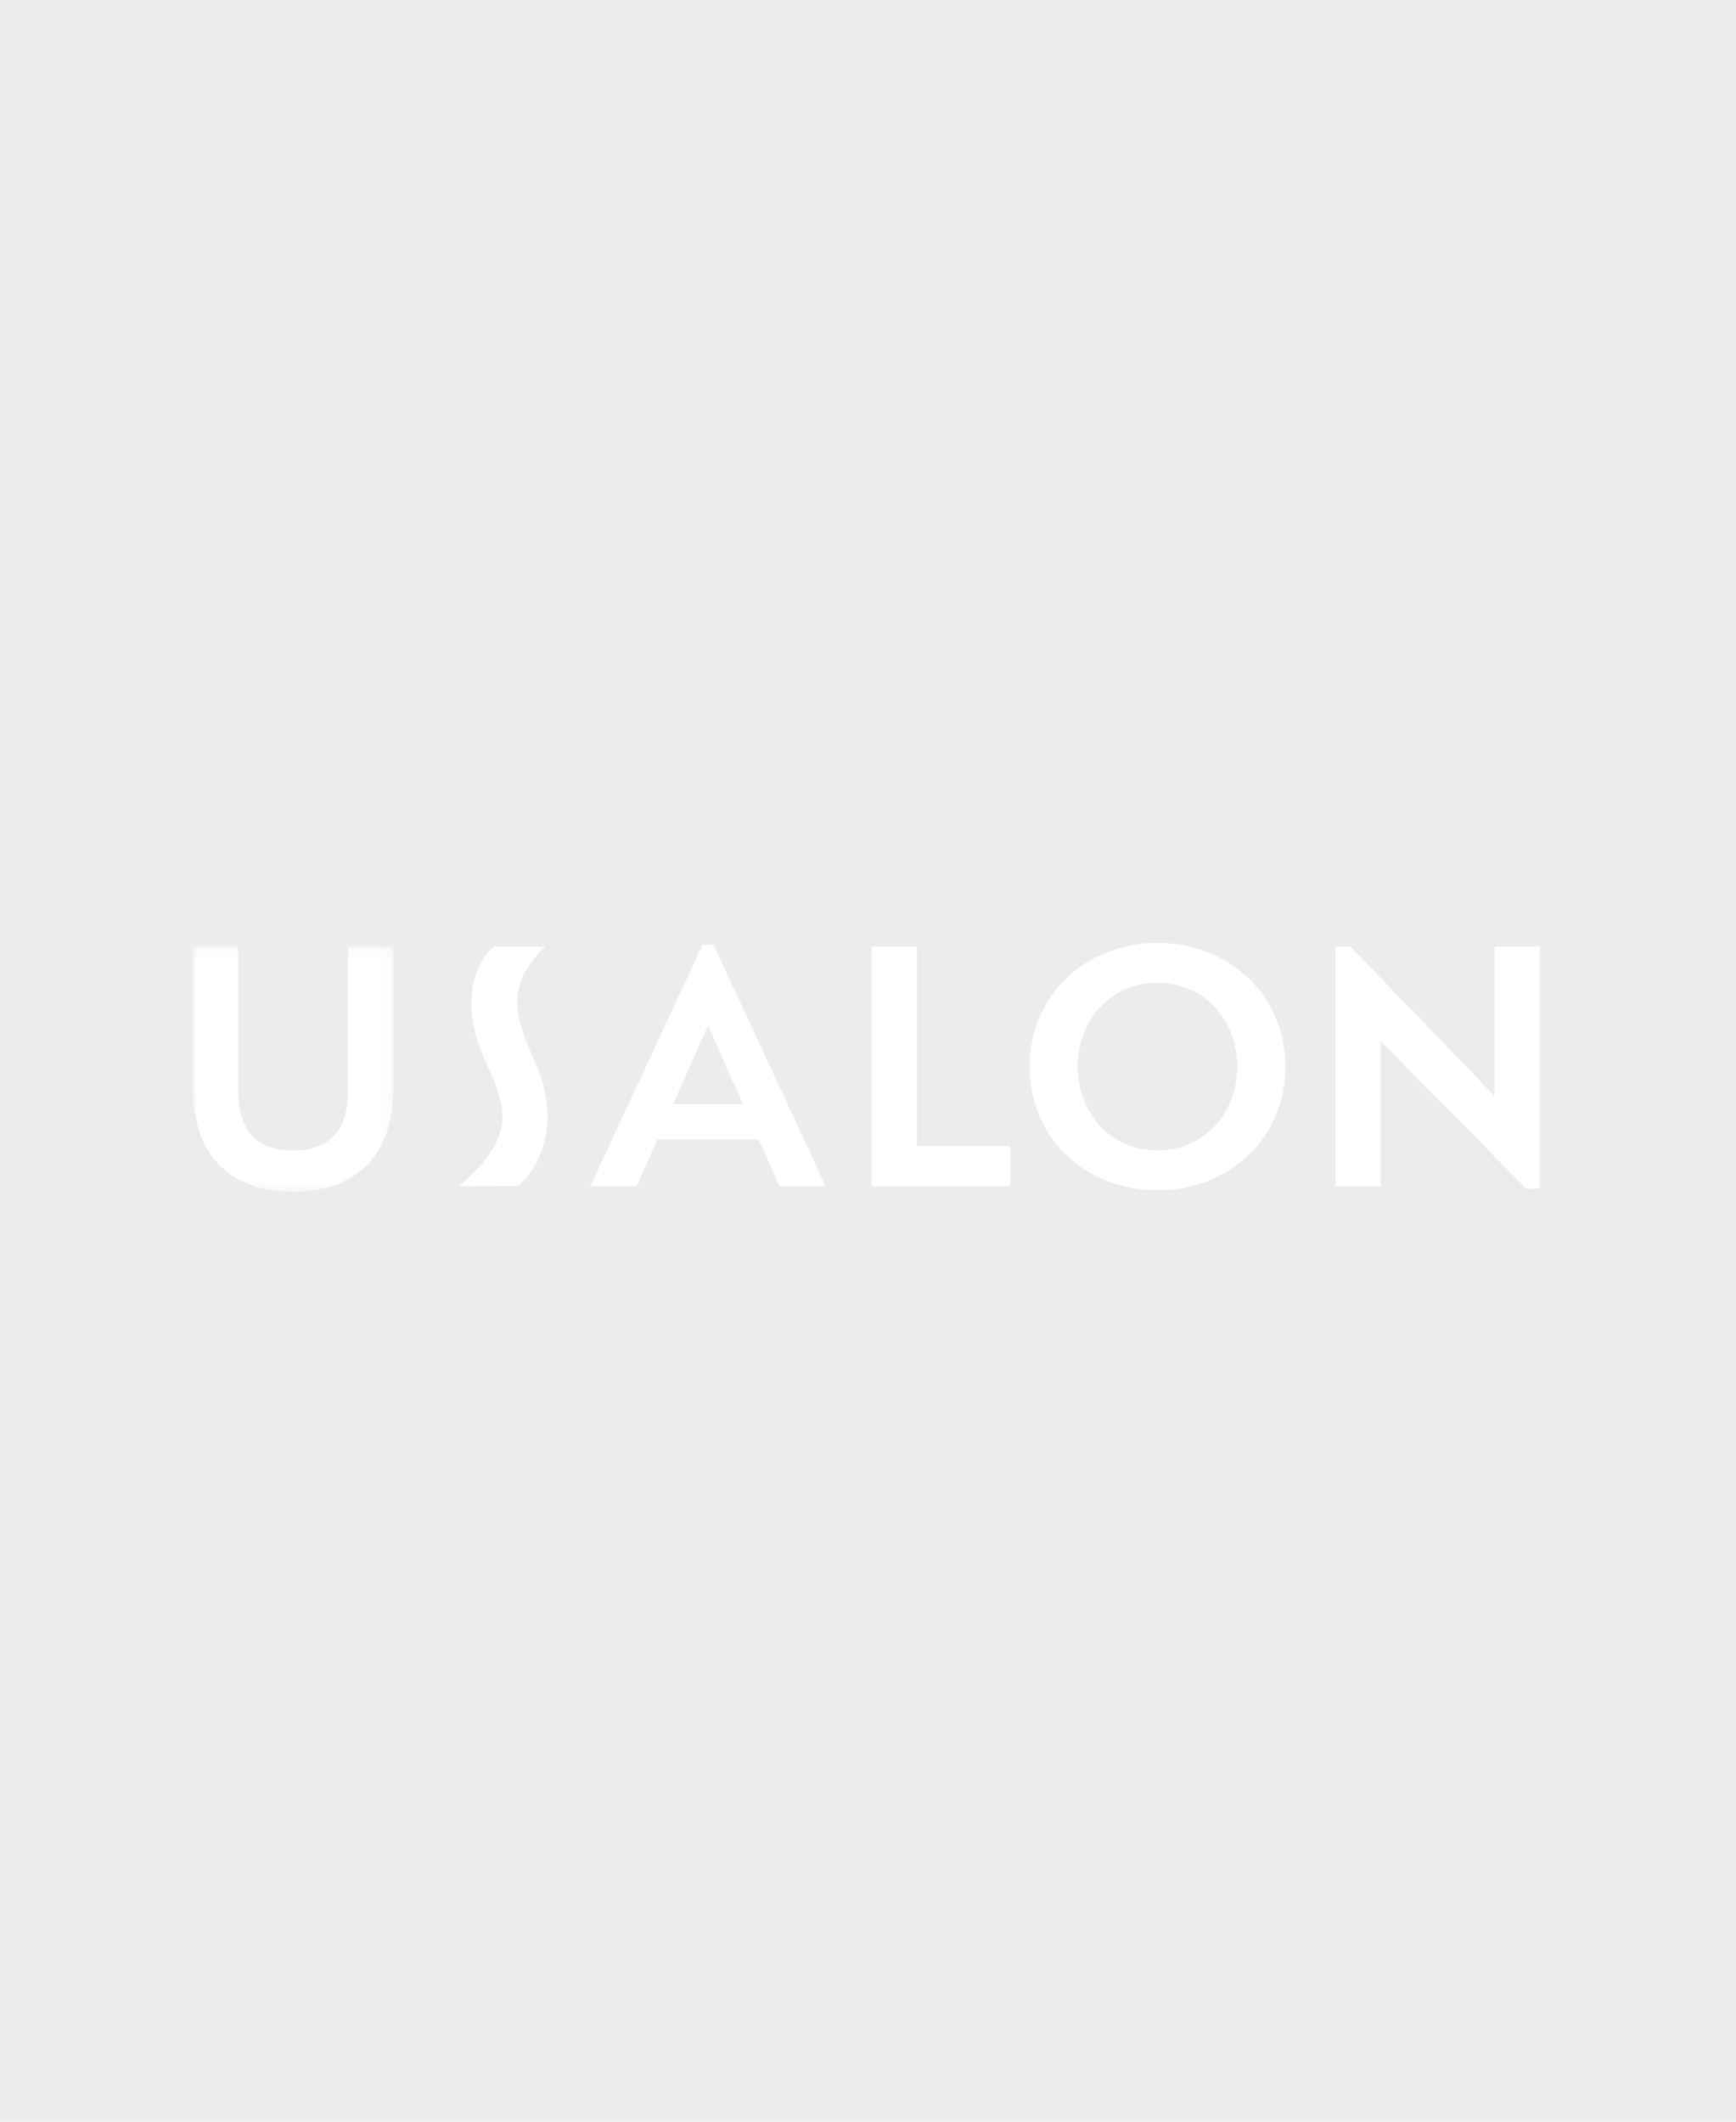 <?xml version="1.0" encoding="UTF-8"?>
<svg width="180px" height="220px" viewBox="0 0 180 220" version="1.1" xmlns="http://www.w3.org/2000/svg" xmlns:xlink="http://www.w3.org/1999/xlink">
    <!-- Generator: Sketch 51.3 (57544) - http://www.bohemiancoding.com/sketch -->
    <title>pic_hairdresser_default</title>
    <desc>Created with Sketch.</desc>
    <defs>
        <polygon id="path-1" points="0 0.231 20.789 0.231 20.789 25.657 0 25.657"></polygon>
    </defs>
    <g id="pic_hairdresser_default" stroke="none" stroke-width="1" fill="none" fill-rule="evenodd">
        <rect id="Rectangle-23" fill="#ECECEC" x="0" y="0" width="180" height="220"></rect>
        <g id="Group-17" transform="translate(20, 97)">
            <path d="M48.156,21.173 L46.006,26.013 L41.203,26.013 L52.85,0.957 L53.979,0.957 L65.626,26.013 L60.823,26.013 L58.672,21.173 L48.156,21.173 Z M53.414,9.338 L49.8,17.474 L57.029,17.474 L53.414,9.338 Z" id="Fill-1" fill="#FFFFFF"></path>
            <g id="Group-16" transform="translate(0, 0.359)">
                <path d="M100.015,0.408 C107.374,0.408 113.275,5.782 113.275,13.233 C113.275,20.721 107.412,26.059 100.015,26.059 C92.619,26.059 86.756,20.721 86.756,13.233 C86.756,5.782 92.657,0.408 100.015,0.408 M100.015,4.541 C95.136,4.541 91.745,8.476 91.745,13.233 C91.745,18.013 95.11,21.925 100.015,21.925 C104.921,21.925 108.285,18.013 108.285,13.233 C108.285,8.477 104.895,4.541 100.015,4.541" id="Fill-2" fill="#FFFFFF"></path>
                <g id="Group-6" transform="translate(0, 0.558)">
                    <mask id="mask-2" fill="white">
                        <use xlink:href="#path-1"></use>
                    </mask>
                    <g id="Clip-5"></g>
                    <path d="M0,14.991 L0,0.231 L4.691,0.231 L4.691,14.991 C4.691,18.971 6.276,21.388 10.395,21.388 C14.513,21.388 16.098,18.971 16.098,14.991 L16.098,0.231 L20.789,0.231 L20.789,14.991 C20.789,21.547 17.196,25.657 10.395,25.657 C3.593,25.657 0,21.547 0,14.991" id="Fill-4" fill="#FFFFFF" mask="url(#mask-2)"></path>
                </g>
                <polygon id="Fill-7" fill="#FFFFFF" points="134.96 16.27 134.96 0.788 139.651 0.788 139.651 25.893 138.25 25.893 123.15 10.584 123.15 25.654 118.459 25.654 118.459 0.788 120.017 0.788"></polygon>
                <path d="M27.923,25.347 C29.708,23.805 31.614,21.746 32.023,19.33 C32.08,18.994 32.103,18.654 32.097,18.313 C32.065,16.615 31.288,14.881 30.625,13.345 C29.854,11.557 29.091,9.766 28.928,7.802 C28.724,5.332 29.203,2.531 31.166,0.831 L31.215,0.788 L36.542,0.788 L36.247,1.087 C34.566,2.784 33.457,4.704 33.659,7.153 C33.851,9.47 35.15,11.825 35.962,13.991 C37.446,17.951 36.962,22.53 33.826,25.569 L33.775,25.618 L27.564,25.657 L27.923,25.347 Z" id="Fill-9" fill="#FFFFFF"></path>
                <polygon id="Fill-11" fill="#FFFFFF" points="75.079 21.492 84.733 21.492 84.733 25.654 70.388 25.654 70.388 0.789 75.079 0.789"></polygon>
            </g>
        </g>
    </g>
</svg>